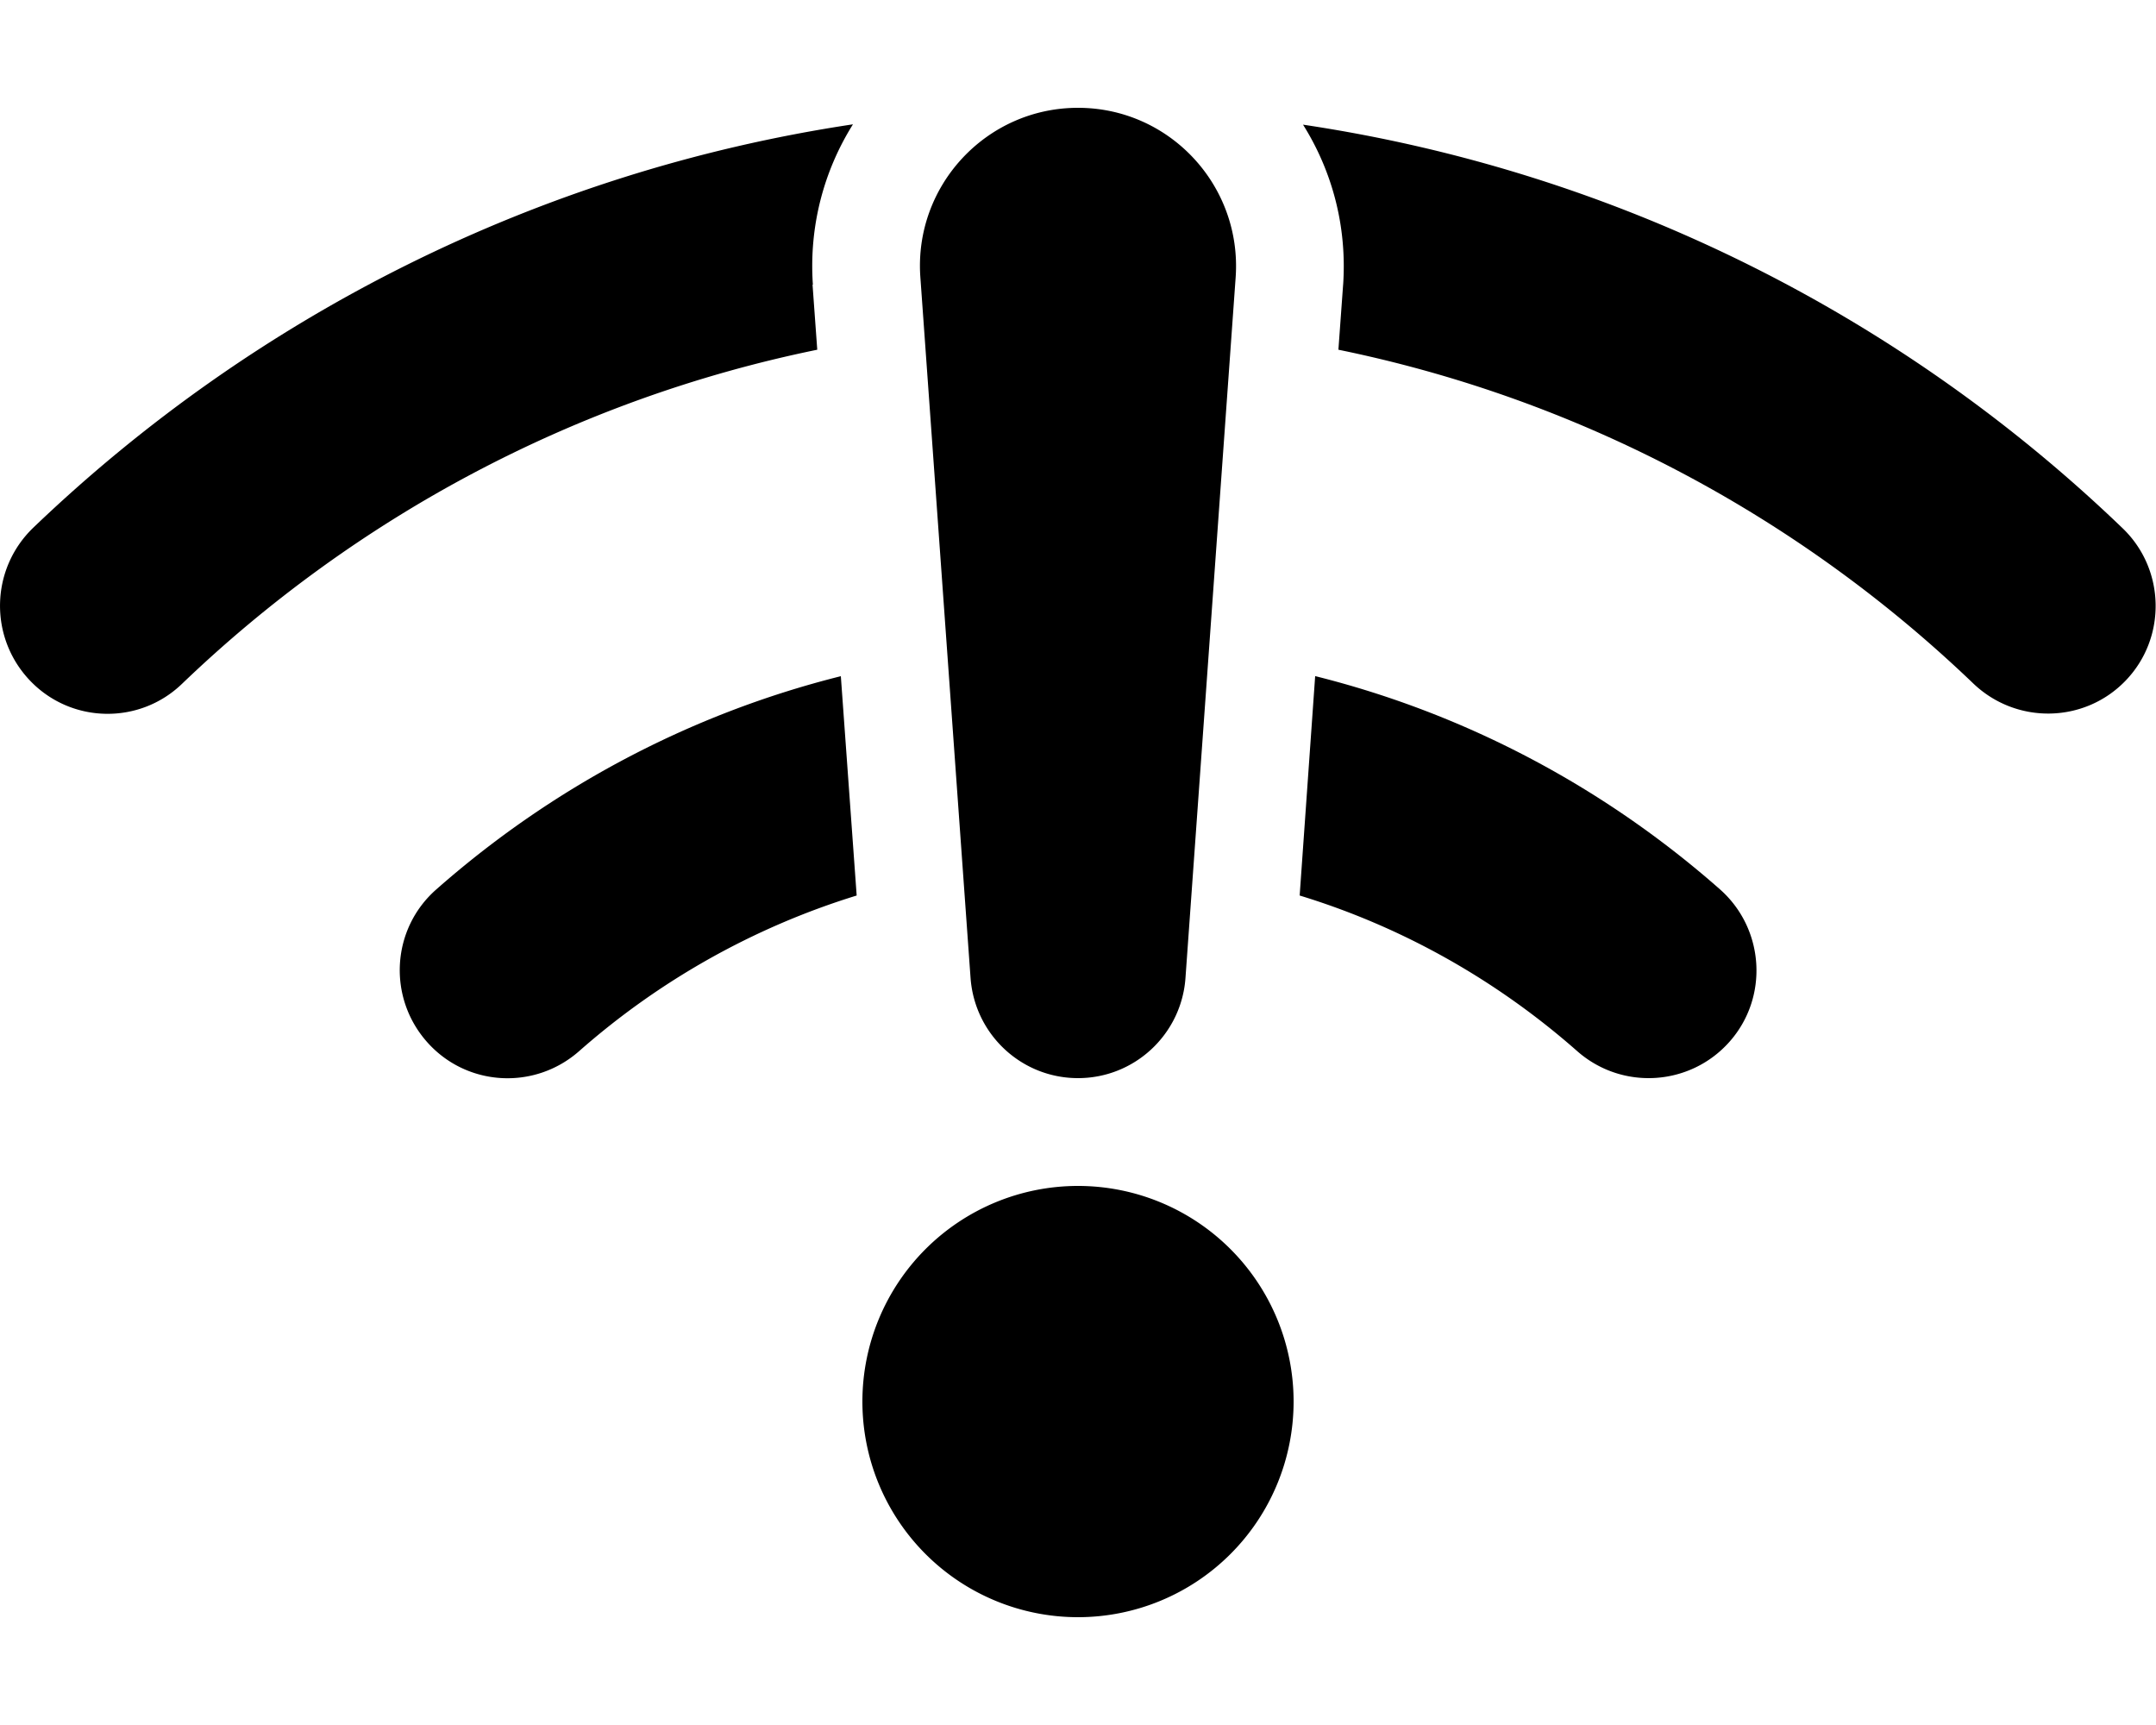 <svg xmlns="http://www.w3.org/2000/svg" viewBox="0 0 640 512"><!--! Font Awesome Pro 6.4.2 by @fontawesome - https://fontawesome.com License - https://fontawesome.com/license (Commercial License) Copyright 2023 Fonticons, Inc. --><path d="M320 32c-27.2 0-48.7 23.1-46.8 50.2l14.9 208C289.3 307 303.2 320 320 320s30.7-13 31.9-29.7l14.9-208C368.7 55.1 347.2 32 320 32zM241.3 84.5c-1.2-17.4 3.3-33.9 11.9-47.6C159.4 51 75.1 94.1 9.8 156.7C-2.9 169-3.3 189.2 8.9 202s32.5 13.2 45.2 .9c51.3-49.2 116.2-84.3 188.5-99.1l-1.4-19.3zm157.4 0l-1.4 19.3c72.3 14.8 137.2 49.9 188.5 99.1c12.8 12.2 33 11.8 45.2-.9s11.8-33-.9-45.2C564.9 94.1 480.6 51 386.8 37c8.6 13.7 13.1 30.1 11.9 47.6zM129.5 264c-13.3 11.7-14.5 31.9-2.8 45.2s31.9 14.5 45.2 2.8c23.6-20.8 51.6-36.7 82.4-46.2l-4.7-65.1C204.4 212 163.4 234.1 129.5 264zm260.9-63.3l-4.6 65.1c30.8 9.4 58.8 25.4 82.4 46.2c13.3 11.7 33.5 10.4 45.2-2.8s10.4-33.5-2.8-45.2c-33.9-29.9-74.9-52-120.1-63.3zM384 416a64 64 0 1 0 -128 0 64 64 0 1 0 128 0z"/></svg>